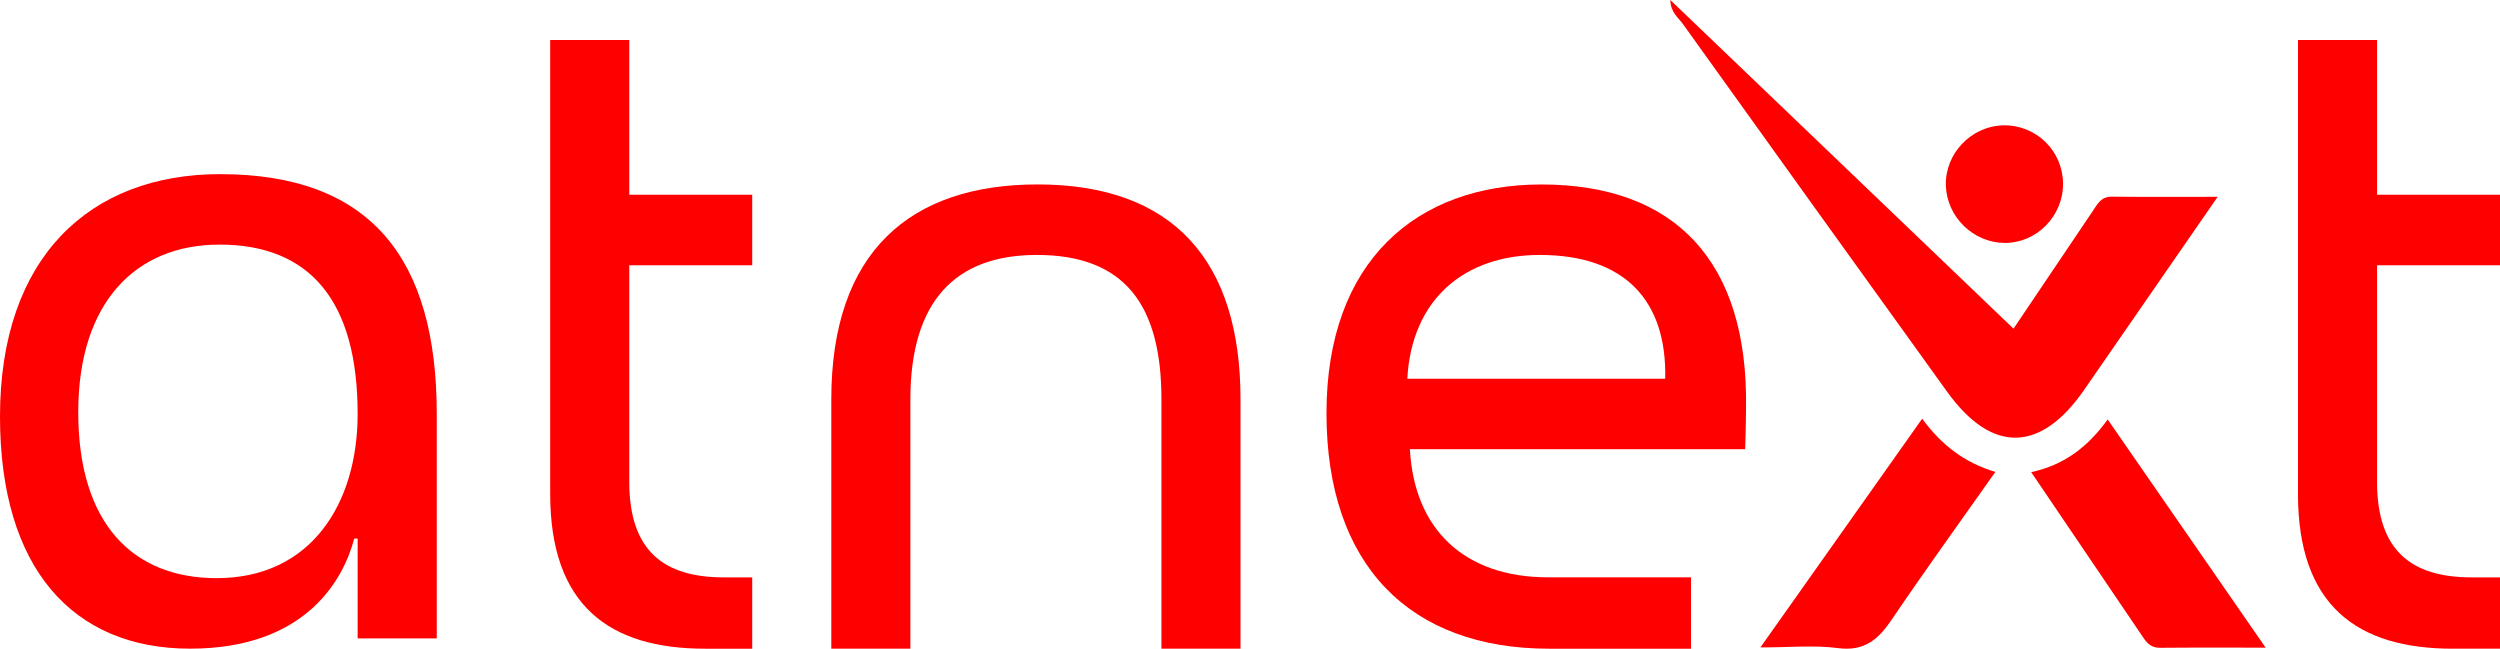 <svg xmlns="http://www.w3.org/2000/svg" id="Layer_2" data-name="Layer 2" viewBox="0 0 667.99 173.33"><defs><style>      .cls-1 {        fill: red;        stroke-width: 0px;      }    </style></defs><g id="Layer_1-2" data-name="Layer 1"><g><path class="cls-1" d="M95.56,170.57v-26.65h-.92c-2.76,10.57-12.63,29.4-43.87,29.4S0,151.96,0,111.31C0,68.58,24.12,46.53,58.81,46.53c40.43,0,57.89,22.74,57.89,64.09v59.95h-21.13ZM58.58,65.36c-22.05,0-37.67,15.16-37.67,44.79s14.47,44.33,36.98,44.33c25.27,0,37.67-19.98,37.67-43.88,0-30.09-12.63-45.25-36.98-45.25Z"></path><path class="cls-1" d="M188.36,173.33c-25.5,0-41.35-11.49-41.35-41.35V10.69h21.13v41.35h32.85v18.84h-32.85v57.89c0,18.61,9.42,25.5,25.27,25.5h7.58v19.07h-12.63Z"></path><path class="cls-1" d="M310.33,173.33v-66.62c0-25.04-9.65-38.59-33.31-38.59-21.59,0-33.77,12.17-33.77,38.59v66.62h-21.13v-66.62c0-39.51,21.13-57.43,55.13-57.43,36.29,0,54.21,20.44,54.21,57.43v66.62h-21.13Z"></path><path class="cls-1" d="M466.31,120.03h-89.59c1.15,21.36,14.47,34.23,36.98,34.23h38.13v19.07h-37.9c-37.21,0-59.5-22.28-59.5-62.94s24.12-61.1,57.43-61.1c35.61,0,55.36,20.44,54.67,59.95,0,3.45-.23,10.8-.23,10.8ZM411.41,68.12c-20.22,0-34.23,11.94-35.38,33.08h68.91c.46-20.9-10.8-33.08-33.54-33.08Z"></path><path class="cls-1" d="M655.36,173.33c-25.5,0-41.35-11.49-41.35-41.35V10.69h21.13v41.35h32.85v18.84h-32.85v57.89c0,18.61,9.42,25.5,25.27,25.5h7.58v19.07h-12.63Z"></path><g><path class="cls-1" d="M592.55,52.59c-10.46,0-19.38.06-28.29-.04-2.9-.03-3.85,2-5.13,3.91-6.91,10.3-13.86,20.58-21.13,31.36-30.61-29.32-60.86-58.29-91.69-87.82.06,3.33,2.14,4.71,3.36,6.42,23.5,32.78,47.02,65.54,70.6,98.26,11.96,16.6,25.01,16.32,36.7-.64,11.5-16.67,23.04-33.32,35.58-51.45Z"></path><path class="cls-1" d="M563.17,112.07c-5.29,7.31-11.54,12.15-20.44,14.09,10.24,15.1,20.14,29.69,30.01,44.3,1.1,1.63,2.29,2.65,4.45,2.63,8.92-.09,17.85-.04,28.18-.04-14.36-20.75-28.04-40.51-42.21-60.98Z"></path><path class="cls-1" d="M470.35,172.99c7.88,0,14.4-.66,20.72.18,7.09.94,10.82-2.32,14.43-7.66,8.86-13.11,18.15-25.93,27.66-39.42-8.3-2.45-14.5-7.29-19.56-14.22-14.47,20.45-28.48,40.27-43.23,61.12Z"></path><path class="cls-1" d="M535.3,33.5c-8.62.16-15.69,7.6-15.37,16.16.31,8.36,7.35,15.2,15.7,15.25,8.56.06,15.69-7.21,15.61-15.91-.09-8.73-7.21-15.67-15.94-15.51Z"></path></g></g></g></svg>